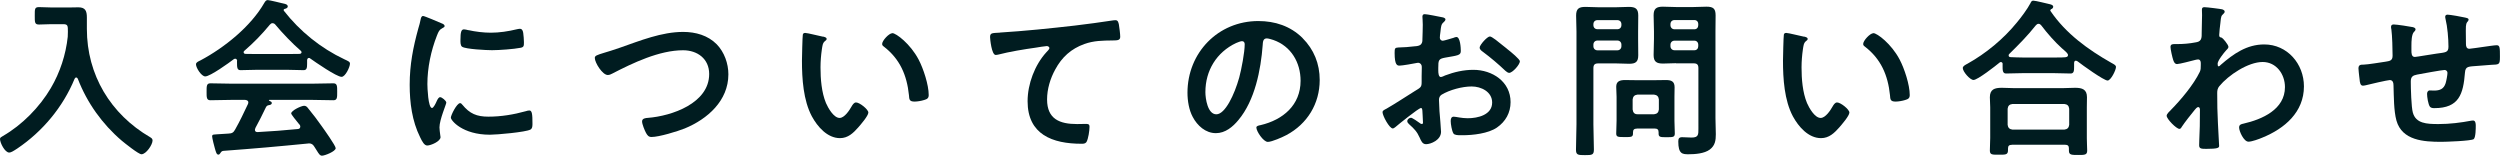 <?xml version="1.0" encoding="UTF-8"?><svg id="_イヤー_2" xmlns="http://www.w3.org/2000/svg" width="351.67" height="21.89" viewBox="0 0 351.67 21.89"><defs><style>.cls-1{fill:#001c20;}</style></defs><g id="_イヤー_1-2"><g><path class="cls-1" d="M9.55,4.46c0-.84,0-1.06-.67-1.06h-1.66c-.58,0-1.15,.05-1.73,.05-.62,0-.6-.31-.6-1.25s-.02-1.2,.6-1.2c.55,0,1.15,.05,1.73,.05h2.62c.41,0,.79-.02,1.18-.02,.98,0,1.2,.5,1.2,1.42v1.61c0,6.48,3.34,12,8.9,15.24,.19,.12,.34,.22,.34,.46,0,.6-.91,1.94-1.56,1.94-.41,0-2.35-1.56-2.76-1.9-2.74-2.33-4.9-5.35-6.19-8.71-.05-.1-.12-.19-.24-.19-.1,0-.17,.1-.22,.19-1.63,3.96-4.49,7.39-8.04,9.79-.58,.38-.91,.58-1.15,.58-.62,0-1.3-1.37-1.3-1.92,0-.19,.17-.26,.41-.41,2.69-1.54,5.18-4.08,6.74-6.74,1.3-2.21,2.11-4.7,2.38-7.22,.02-.24,.02-.46,.02-.7Z"/><path class="cls-1" d="M33.36,8.57c-.02-.14-.07-.31-.26-.31-.1,0-.14,.02-.22,.07-.65,.5-3.31,2.42-4.01,2.42-.53,0-1.3-1.2-1.3-1.7,0-.29,.34-.41,.62-.55,3.36-1.78,7.1-4.78,9-8.11,.1-.17,.24-.38,.46-.38,.26,0,2.09,.46,2.47,.55,.17,.05,.36,.14,.36,.34,0,.24-.26,.31-.46,.36-.07,.02-.12,.07-.12,.14,0,.05,0,.07,.02,.1,2.26,2.9,5.21,5.28,8.52,6.84,.55,.26,.79,.34,.79,.62,0,.46-.65,1.85-1.18,1.85-.7,0-3.72-2.09-4.42-2.59-.05-.05-.1-.07-.17-.07-.19,0-.24,.17-.26,.31v.5c0,.6-.05,.91-.5,.91-.6,0-1.51-.05-2.23-.05h-4.39c-.74,0-1.58,.05-2.26,.05-.48,0-.48-.43-.48-1.1v-.19Zm2.57,9.48c-.05,.07-.07,.12-.07,.22,0,.24,.17,.31,.38,.31,1.87-.1,3.77-.24,5.66-.43,.19-.02,.34-.1,.34-.34,0-.19-.1-.29-.22-.41-.34-.41-1.06-1.3-1.06-1.44,0-.41,1.42-1.08,1.82-1.08,.24,0,.41,.14,.55,.34,.62,.74,1.37,1.73,1.92,2.52,.31,.43,1.97,2.76,1.97,3.1,0,.46-1.54,1.06-1.92,1.06-.29,0-.41-.19-.77-.77-.07-.12-.17-.29-.29-.46-.19-.31-.38-.5-.77-.5-.07,0-.12,.02-.17,.02-1.97,.19-3.91,.38-5.88,.55-2.02,.17-3.67,.31-5.98,.48-.22,.02-.31,.1-.46,.34-.07,.1-.14,.19-.26,.19-.26,0-.34-.34-.5-.89-.07-.19-.38-1.46-.38-1.66,0-.34,.17-.26,1.2-.34l1.1-.07c.5-.02,.7-.14,.94-.58,.67-1.18,1.22-2.35,1.8-3.58,.02-.07,.05-.12,.05-.22,0-.26-.22-.34-.46-.36h-1.9c-.98,0-1.99,.05-2.98,.05-.55,0-.53-.43-.53-1.18,0-.79-.02-1.2,.53-1.2,.98,0,1.99,.05,2.98,.05h11.33c1.01,0,1.99-.05,3-.05,.55,0,.53,.43,.53,1.2s.02,1.18-.53,1.18c-1.01,0-1.99-.05-3-.05h-5.98c-.07,0-.1,0-.1,.05s.05,.05,.12,.1c.19,.1,.29,.14,.29,.29,0,.22-.22,.26-.36,.29-.26,.05-.36,.1-.48,.34-.43,.91-1.01,2.06-1.49,2.93Zm2.4-14.79c-.17,0-.26,.1-.38,.22-1.13,1.37-2.23,2.5-3.58,3.67-.07,.05-.1,.12-.1,.19,0,.17,.12,.22,.24,.24,.53,0,1.06,.02,1.58,.02h4.39c.55,0,1.1,0,1.68-.02,.12-.02,.26-.07,.26-.24,0-.07-.05-.14-.1-.19-1.15-.98-2.64-2.54-3.6-3.7-.1-.12-.24-.19-.41-.19Z"/><path class="cls-1" d="M62.06,3.26c.19,.07,.48,.17,.48,.41,0,.14-.1,.17-.34,.31-.41,.22-.5,.43-.74,1.03-.84,2.14-1.34,4.54-1.34,6.82,0,.46,.1,3.36,.65,3.36,.22,0,.55-.7,.65-.94,.14-.31,.29-.58,.5-.58,.24,0,.86,.5,.86,.77,0,.22-.96,2.4-.96,3.48,0,.24,.07,.79,.1,1.01,.02,.12,.05,.26,.05,.36,0,.6-1.37,1.18-1.87,1.18-.41,0-.7-.53-1.01-1.18-1.13-2.28-1.46-4.85-1.46-7.37,0-2.81,.48-5.26,1.22-7.94,.12-.41,.24-.79,.31-1.2,.05-.22,.1-.53,.36-.53,.19,0,2.21,.86,2.54,1.01Zm2.98,11.47c1.03,1.27,2.04,1.68,3.65,1.68,1.8,0,3.55-.29,5.28-.77,.12-.05,.36-.1,.5-.1,.38,0,.43,.58,.43,1.8,0,.29,.02,.72-.29,.89-.67,.36-4.73,.72-5.69,.72-3.89,0-5.5-2.02-5.5-2.4,0-.34,.84-2.04,1.3-2.04,.14,0,.24,.12,.31,.22Zm.86-10.49c.98,.22,2.14,.36,3.14,.36,1.2,0,2.47-.19,3.65-.48,.12-.02,.29-.07,.43-.07,.34,0,.43,.29,.48,.58,.05,.43,.1,.86,.1,1.3,0,.5,0,.7-.46,.79-.96,.19-3.02,.34-4.03,.34-.74,0-3.7-.14-4.2-.48-.26-.17-.24-.67-.24-.94,0-1.15,.12-1.51,.5-1.51,.17,0,.43,.07,.62,.12Z"/><path class="cls-1" d="M87.24,6.7c2.81-.98,5.83-2.21,8.86-2.21,1.75,0,3.48,.48,4.73,1.75,1.06,1.1,1.63,2.69,1.63,4.22,0,3.7-2.93,6.29-6.14,7.61-1.03,.41-3.6,1.2-4.68,1.2-.41,0-.58-.24-.77-.58-.19-.36-.55-1.22-.55-1.61,0-.43,.5-.48,.82-.5,3.36-.26,8.62-2.06,8.62-6.17,0-2.14-1.66-3.34-3.67-3.34-3.34,0-7.06,1.78-9.98,3.29-.19,.1-.38,.19-.62,.19-.74,0-1.82-1.73-1.82-2.4,0-.31,.29-.41,1.3-.72,.55-.17,1.3-.38,2.3-.74Z"/><path class="cls-1" d="M115.75,5.14c.19,.05,.53,.1,.53,.34,0,.14-.1,.19-.24,.31-.34,.26-.36,.74-.43,1.15-.12,.84-.19,1.68-.19,2.54,0,1.61,.14,3.5,.77,5.02,.29,.67,1.08,2.09,1.92,2.09,.67,0,1.37-1.06,1.66-1.58,.14-.24,.34-.6,.65-.6,.5,0,1.73,.98,1.73,1.42,0,.46-1.08,1.7-1.42,2.09-.7,.79-1.44,1.51-2.57,1.51-1.78,0-3.17-1.61-3.96-3.07-1.2-2.26-1.39-5.28-1.39-7.82,0-.38,.07-3.43,.12-3.65,.02-.19,.17-.26,.34-.26,.31,0,2.09,.46,2.5,.53Zm9.77-.48c.53,0,2.54,1.51,3.7,3.72,.67,1.27,1.42,3.55,1.42,4.99,0,.46-.24,.58-.65,.7-.38,.12-.94,.22-1.34,.22-.77,0-.74-.34-.79-.91-.29-2.81-1.27-5.09-3.55-6.84-.14-.1-.22-.19-.22-.36,0-.46,.96-1.51,1.44-1.51Z"/><path class="cls-1" d="M140.66,4.58c3.5-.22,7.01-.58,10.51-.98,1.8-.22,3.65-.46,5.45-.74,.1-.02,.19-.02,.29-.02,.36,0,.41,.31,.48,.6,.07,.41,.19,1.34,.19,1.75,0,.53-.5,.48-1.06,.5-1.42,.02-2.64,.02-3.98,.5-1.87,.67-3.17,1.85-4.1,3.58-.7,1.27-1.15,2.76-1.15,4.22,0,2.78,1.8,3.46,4.22,3.46,.43,0,.96-.02,1.2-.02,.36,0,.55,.02,.55,.41,0,.53-.17,1.7-.43,2.14-.17,.24-.43,.24-.7,.24-4.08,0-7.58-1.3-7.58-5.98,0-2.42,1.01-5.11,2.64-6.89,.12-.12,.43-.43,.43-.58,0-.19-.22-.29-.36-.29-.19,0-1.27,.17-1.54,.22-1.61,.22-3.77,.58-5.3,.98-.12,.02-.24,.05-.36,.05-.58,0-.79-2.28-.79-2.52,0-.62,.34-.55,1.39-.62Z"/><path class="cls-1" d="M183.22,5.35c1.61,1.61,2.42,3.62,2.42,5.9,0,3.34-1.75,6.19-4.68,7.75-.55,.29-2.04,.96-2.62,.96-.62,0-1.61-1.49-1.61-2.02,0-.24,.36-.29,.6-.34,3.14-.74,5.62-2.81,5.62-6.24,0-2.57-1.34-4.87-3.84-5.74-.22-.07-.7-.22-.91-.22-.55,0-.55,.53-.58,.94-.26,3.5-1.1,7.78-3.41,10.54-.79,.96-1.85,1.85-3.17,1.85-1.46,0-2.62-1.06-3.26-2.28-.53-.98-.74-2.28-.74-3.41,0-5.62,4.3-10.08,9.96-10.08,2.35,0,4.51,.7,6.22,2.38Zm-9.34,.7c-2.74,1.3-4.32,3.86-4.32,6.91,0,.89,.31,3.12,1.54,3.12s2.54-2.74,3.22-5.18c.31-1.15,.77-3.53,.77-4.68,0-.24-.12-.43-.38-.43-.19,0-.62,.17-.82,.26Z"/><path class="cls-1" d="M199.83,15.22c-.29,0-3.14,2.3-3.55,2.66-.1,.07-.24,.19-.36,.19-.48,0-1.44-1.8-1.44-2.28,0-.26,.26-.34,.55-.5,1.34-.77,2.62-1.63,3.94-2.45,.91-.55,1.01-.58,1.01-1.32v-.82c0-.36,.02-.72,.02-1.08v-.24c0-.31-.22-.55-.53-.55-.05,0-.1,.02-.14,.02-.46,.1-2.09,.38-2.45,.38-.31,0-.7-.02-.7-1.78,0-.65,.05-.74,.5-.77,.74-.02,1.58-.07,2.33-.17,.31-.02,.67-.05,.89-.29,.19-.22,.19-.46,.19-.72,.02-.67,.05-1.34,.05-2.02,0-.48-.05-1.03-.05-1.13,0-.19,.07-.36,.31-.36,.36,0,1.97,.34,2.45,.43,.14,.02,.48,.1,.48,.31,0,.14-.14,.29-.24,.38-.36,.29-.38,.58-.46,1.32-.02,.14-.05,.34-.07,.55,0,.1-.02,.24-.02,.34,0,.22,.19,.41,.41,.41,.17,0,1.27-.34,1.51-.41,.12-.05,.29-.12,.41-.12,.55,0,.62,1.56,.62,1.97,0,.62-.41,.62-2.23,.94-.89,.17-.94,.34-.94,1.44v.34c0,.41,.05,.94,.36,.94,.12,0,.46-.14,.6-.22,1.27-.48,2.59-.79,3.98-.79,2.66,0,5.23,1.66,5.23,4.54,0,1.49-.7,2.74-1.92,3.58s-3.38,1.08-4.82,1.08h-.29c-.38,0-.89-.02-1.01-.26-.22-.34-.38-1.32-.38-1.73,0-.31,.07-.62,.43-.62,.29,0,1.08,.22,1.97,.22,1.39,0,3.43-.46,3.43-2.21,0-1.51-1.54-2.26-2.88-2.26s-3.1,.48-4.22,1.15c-.26,.17-.38,.41-.38,.74,0,.29,.05,1.25,.07,1.58,.05,.5,.22,2.66,.22,2.9,0,1.18-1.46,1.75-2.11,1.75-.53,0-.7-.5-.89-.91-.38-.86-.77-1.25-1.46-1.87-.12-.12-.29-.26-.29-.46,0-.26,.29-.48,.53-.48,.17,0,1.01,.58,1.22,.74,.07,.07,.19,.14,.29,.14,.14,0,.17-.1,.17-.19,0-.02-.05-1.01-.05-1.06,0-.12-.02-.24-.02-.34-.02-.43-.02-.67-.26-.67Zm12.12-8.38c.65,.5,1.85,1.51,1.85,1.78,0,.46-1.03,1.63-1.51,1.63-.19,0-.38-.17-.53-.29-1.01-.96-2.06-1.85-3.19-2.69-.17-.12-.43-.31-.43-.58,0-.36,1.06-1.56,1.44-1.56,.29,0,1.27,.82,1.8,1.25,.19,.14,.38,.31,.58,.46Z"/><path class="cls-1" d="M224.14,17.5c0,1.18,.07,2.35,.07,3.53,0,.77-.26,.79-1.25,.79s-1.27-.02-1.27-.77c0-1.2,.07-2.38,.07-3.55V4.42c0-.74-.05-1.49-.05-2.23,0-.96,.38-1.22,1.3-1.22,.6,0,1.22,.05,1.82,.05h2.5c.6,0,1.2-.05,1.8-.05,.91,0,1.32,.24,1.32,1.2,0,.74-.02,1.51-.02,2.26v1.08c0,.74,.02,1.49,.02,2.26,0,.94-.38,1.2-1.27,1.2-.62,0-1.22-.05-1.85-.05h-2.52c-.48,0-.67,.19-.67,.67v7.92Zm.58-14.67c-.34,0-.58,.22-.58,.58v.12c0,.36,.24,.58,.58,.58h2.78c.34,0,.58-.22,.58-.58v-.12c0-.36-.24-.58-.58-.58h-2.78Zm-.58,3.67c0,.34,.24,.58,.58,.58h2.78c.34,0,.58-.24,.58-.58v-.22c0-.34-.24-.58-.58-.58h-2.78c-.34,0-.58,.24-.58,.58v.22Zm6.12,11.59c-.41,0-.55,.17-.55,.55v.14c0,.53-.31,.5-1.18,.5-.91,0-1.18,0-1.18-.5,0-.6,.05-1.2,.05-1.8v-3.36c0-.48-.05-.94-.05-1.42,0-.79,.55-.94,1.25-.94,.5,0,1.03,.02,1.54,.02h2.64c.53,0,1.03-.02,1.56-.02,.74,0,1.22,.17,1.22,1.01,0,.43-.02,.89-.02,1.34v3.38c0,.6,.05,1.2,.05,1.78,0,.53-.26,.53-1.15,.53-.84,0-1.13,0-1.13-.5v-.19c0-.38-.17-.53-.55-.53h-2.5Zm2.42-2.02c.41-.05,.62-.24,.67-.67v-1.42c-.05-.41-.26-.62-.67-.67h-2.35c-.41,.05-.62,.26-.67,.67v1.42c.05,.43,.26,.67,.67,.67h2.35Zm3.07-7.18c-.62,0-1.22,.05-1.82,.05-.89,0-1.32-.24-1.32-1.2,0-.77,.05-1.51,.05-2.26v-1.08c0-.74-.05-1.51-.05-2.26,0-.94,.41-1.2,1.3-1.2,.62,0,1.22,.05,1.85,.05h2.45c.62,0,1.22-.05,1.82-.05,.94,0,1.3,.24,1.3,1.22,0,.74-.02,1.49-.02,2.23v12.22c0,.77,.05,1.51,.05,2.28,0,.86-.1,1.58-.84,2.14-.77,.58-2.09,.67-3.02,.67-.84,0-1.42-.05-1.42-1.8,0-.38,.1-.6,.53-.6,.46,0,.89,.05,1.34,.05,.98,0,.96-.43,.96-1.25V9.58c0-.48-.19-.67-.65-.67h-2.5Zm-.19-6.07c-.34,0-.58,.22-.58,.58v.14c0,.34,.24,.58,.58,.58h2.78c.34,0,.55-.24,.55-.58v-.14c0-.36-.22-.58-.55-.58h-2.78Zm-.58,3.67c0,.34,.24,.58,.58,.58h2.78c.34,0,.55-.24,.55-.58v-.19c0-.34-.22-.58-.55-.58h-2.78c-.34,0-.58,.24-.58,.58v.19Z"/><path class="cls-1" d="M253.75,5.14c.19,.05,.53,.1,.53,.34,0,.14-.1,.19-.24,.31-.34,.26-.36,.74-.43,1.15-.12,.84-.19,1.68-.19,2.54,0,1.61,.14,3.5,.77,5.02,.29,.67,1.08,2.09,1.92,2.09,.67,0,1.37-1.06,1.66-1.58,.14-.24,.34-.6,.65-.6,.5,0,1.73,.98,1.73,1.42,0,.46-1.08,1.7-1.42,2.09-.7,.79-1.44,1.51-2.57,1.51-1.78,0-3.17-1.61-3.96-3.07-1.2-2.26-1.39-5.28-1.39-7.82,0-.38,.07-3.43,.12-3.65,.02-.19,.17-.26,.34-.26,.31,0,2.09,.46,2.5,.53Zm9.77-.48c.53,0,2.54,1.51,3.7,3.72,.67,1.27,1.42,3.55,1.42,4.99,0,.46-.24,.58-.65,.7-.38,.12-.94,.22-1.34,.22-.77,0-.74-.34-.79-.91-.29-2.81-1.27-5.09-3.55-6.84-.14-.1-.22-.19-.22-.36,0-.46,.96-1.51,1.44-1.51Z"/><path class="cls-1" d="M281.71,9.02c0-.14-.07-.29-.24-.29-.1,0-.14,.02-.19,.07-.58,.48-3.1,2.45-3.67,2.45-.5,0-1.51-1.18-1.51-1.68,0-.29,.43-.48,.65-.6,2.62-1.46,5.06-3.48,6.94-5.78,.62-.74,1.49-1.9,1.94-2.76,.07-.17,.17-.34,.38-.34,.31,0,1.92,.41,2.33,.5,.19,.05,.48,.12,.48,.36,0,.17-.14,.29-.29,.34-.07,.05-.12,.1-.12,.17,0,.05,.02,.07,.05,.12,2.14,3.14,5.23,5.38,8.52,7.25,.48,.26,.67,.36,.67,.6,0,.43-.72,1.9-1.18,1.9-.53,0-3.6-2.21-4.18-2.67-.1-.07-.17-.12-.29-.12-.22,0-.24,.22-.24,.38v.46c0,.55-.02,.96-.48,.96-.77,0-1.56-.05-2.33-.05h-4.44c-.79,0-1.56,.05-2.33,.05-.5,0-.48-.53-.48-1.06v-.26Zm1.3,11.35c-.38,0-.55,.14-.55,.53v.24c0,.65-.36,.62-1.3,.62s-1.25,.02-1.25-.6c0-.1,.05-1.46,.05-1.75v-4.3c0-.48-.05-.96-.05-1.42,0-1.13,.67-1.34,1.68-1.34,.58,0,1.18,.05,1.78,.05h6.74c.6,0,1.2-.05,1.8-.05,.98,0,1.66,.22,1.66,1.32,0,.48-.02,.96-.02,1.44v4.34c0,.58,.05,1.34,.05,1.73,0,.62-.34,.62-1.27,.62s-1.3,0-1.3-.6v-.31c0-.34-.12-.53-.55-.53h-7.46Zm7.39-2.14c.41-.05,.62-.26,.67-.67v-2.26c-.05-.43-.26-.62-.67-.67h-7.32c-.41,.05-.62,.24-.67,.67v2.26c.05,.41,.26,.62,.67,.67h7.32Zm-3.65-14.88c-.17,0-.26,.1-.38,.22-1.18,1.49-2.38,2.69-3.72,4.01-.07,.07-.1,.12-.1,.22,0,.17,.14,.24,.29,.24,.55,.02,1.1,.05,1.68,.05h4.44c1.56,0,1.94,.02,1.94-.34,0-.22-.26-.43-.6-.74-.1-.07-.17-.14-.26-.22-1.01-.91-2.06-2.11-2.9-3.22-.1-.1-.19-.22-.38-.22Z"/><path class="cls-1" d="M312.65,1.34c.14,.05,.29,.14,.29,.29,0,.12-.07,.22-.17,.31-.29,.29-.34,.26-.43,1.27-.05,.34-.17,1.44-.17,1.73,0,.26,.1,.31,.36,.36,.14,.05,.94,.98,.94,1.3,0,.19-.22,.36-.34,.5-.29,.31-1.18,1.44-1.18,1.85,0,.24,.02,.38,.14,.38,.1,0,.24-.14,.31-.22,1.78-1.54,3.65-2.86,6.1-2.86,3.26,0,5.59,2.74,5.59,5.9,0,3.62-2.71,5.93-5.83,7.2-.43,.19-1.49,.58-1.97,.58-.67,0-1.32-1.49-1.32-1.99,0-.41,.29-.48,.62-.55,2.62-.6,5.83-1.99,5.83-5.14,0-1.8-1.2-3.53-3.14-3.53-2.04,0-4.82,1.85-6.1,3.41-.24,.29-.29,.6-.29,.96,0,1.42,.02,2.83,.1,4.22,.02,.67,.17,2.95,.17,3.22s-.22,.41-1.8,.41c-.7,0-1.01-.02-1.01-.5,0-.19,.02-.65,.02-.77,.02-.74,.07-1.78,.07-1.9,.02-.77,.02-1.56,.02-2.33,0-.17-.05-.38-.24-.38s-.36,.26-.48,.38c-.46,.55-1.44,1.8-1.8,2.35-.07,.14-.19,.34-.36,.34-.43,0-1.8-1.39-1.8-1.85,0-.26,.41-.62,.6-.82,1.42-1.44,3.19-3.55,4.06-5.35,.14-.29,.14-.58,.14-.94v-.31c0-.24-.1-.5-.38-.5-.14,0-.29,.05-.41,.07-.46,.12-2.21,.58-2.54,.58s-.46-.31-.55-.58c-.12-.34-.38-1.49-.38-1.82,0-.36,.24-.41,.55-.41h.34c.89,0,1.78-.07,2.64-.24,.31-.05,.58-.12,.74-.41,.14-.24,.12-.7,.12-.98,0-.82,.05-1.63,.05-2.45,0-.34-.02-.6-.02-.77,0-.26,.12-.34,.36-.34,.34,0,2.26,.24,2.54,.31Z"/><path class="cls-1" d="M339.48,3.84c.14,.05,.31,.12,.31,.29,0,.14-.14,.29-.24,.38-.31,.36-.34,1.25-.34,1.94v.65c0,.36,0,.91,.48,.91,.22,0,2.57-.41,3-.46,1.32-.19,1.73-.14,1.73-.98,0-1.13-.14-2.81-.41-3.89-.02-.1-.05-.22-.05-.31,0-.22,.14-.31,.34-.31,.31,0,2.09,.31,2.47,.41,.17,.05,.48,.07,.48,.29,0,.14-.14,.29-.22,.38-.19,.26-.17,.89-.17,1.2,0,.62,.02,1.22,.02,1.85,0,.31,.07,.67,.48,.67,.19,0,1.61-.22,1.92-.26,.38-.05,1.61-.24,1.92-.24,.46,0,.46,.36,.46,1.63,0,1.13-.1,1.08-1.25,1.13-.43,.02-1.01,.07-1.8,.14-1.34,.12-1.8,0-1.87,.96-.24,3-.82,4.99-4.3,4.99-.24,0-.46-.02-.62-.19-.26-.34-.41-1.39-.41-1.82,0-.24,.12-.48,.38-.48,.19,0,.41,.02,.6,.02,.82,0,1.37-.22,1.63-1.03,.1-.31,.26-1.18,.26-1.46,0-.24-.19-.41-.41-.41-.29,0-3.38,.55-3.86,.65-.62,.12-.89,.31-.89,.98,0,.91,.07,3.6,.29,4.37,.43,1.54,1.94,1.61,3.62,1.61,1.56,0,3.1-.19,4.63-.48,.07-.02,.14-.02,.22-.02,.34,0,.38,.43,.38,.7,0,.38,0,1.68-.29,1.92-.36,.26-3.94,.38-4.56,.38-2.42,0-5.52-.17-6.31-3-.38-1.39-.36-3.41-.41-4.9,0-.36-.07-.79-.53-.79-.26,0-2.98,.62-3.41,.74-.1,.02-.24,.05-.36,.05-.36,0-.43-.38-.48-.96-.02-.12-.02-.26-.05-.41-.02-.26-.1-.79-.1-1.06,0-.53,.34-.53,.74-.53,.65-.02,2.33-.31,3.05-.41,.58-.1,1.01-.12,1.01-.84,0-.89-.05-2.83-.17-3.7-.02-.1-.05-.24-.05-.34,0-.26,.14-.36,.38-.36,.41,0,2.3,.29,2.71,.38Z"/></g></g></svg>
